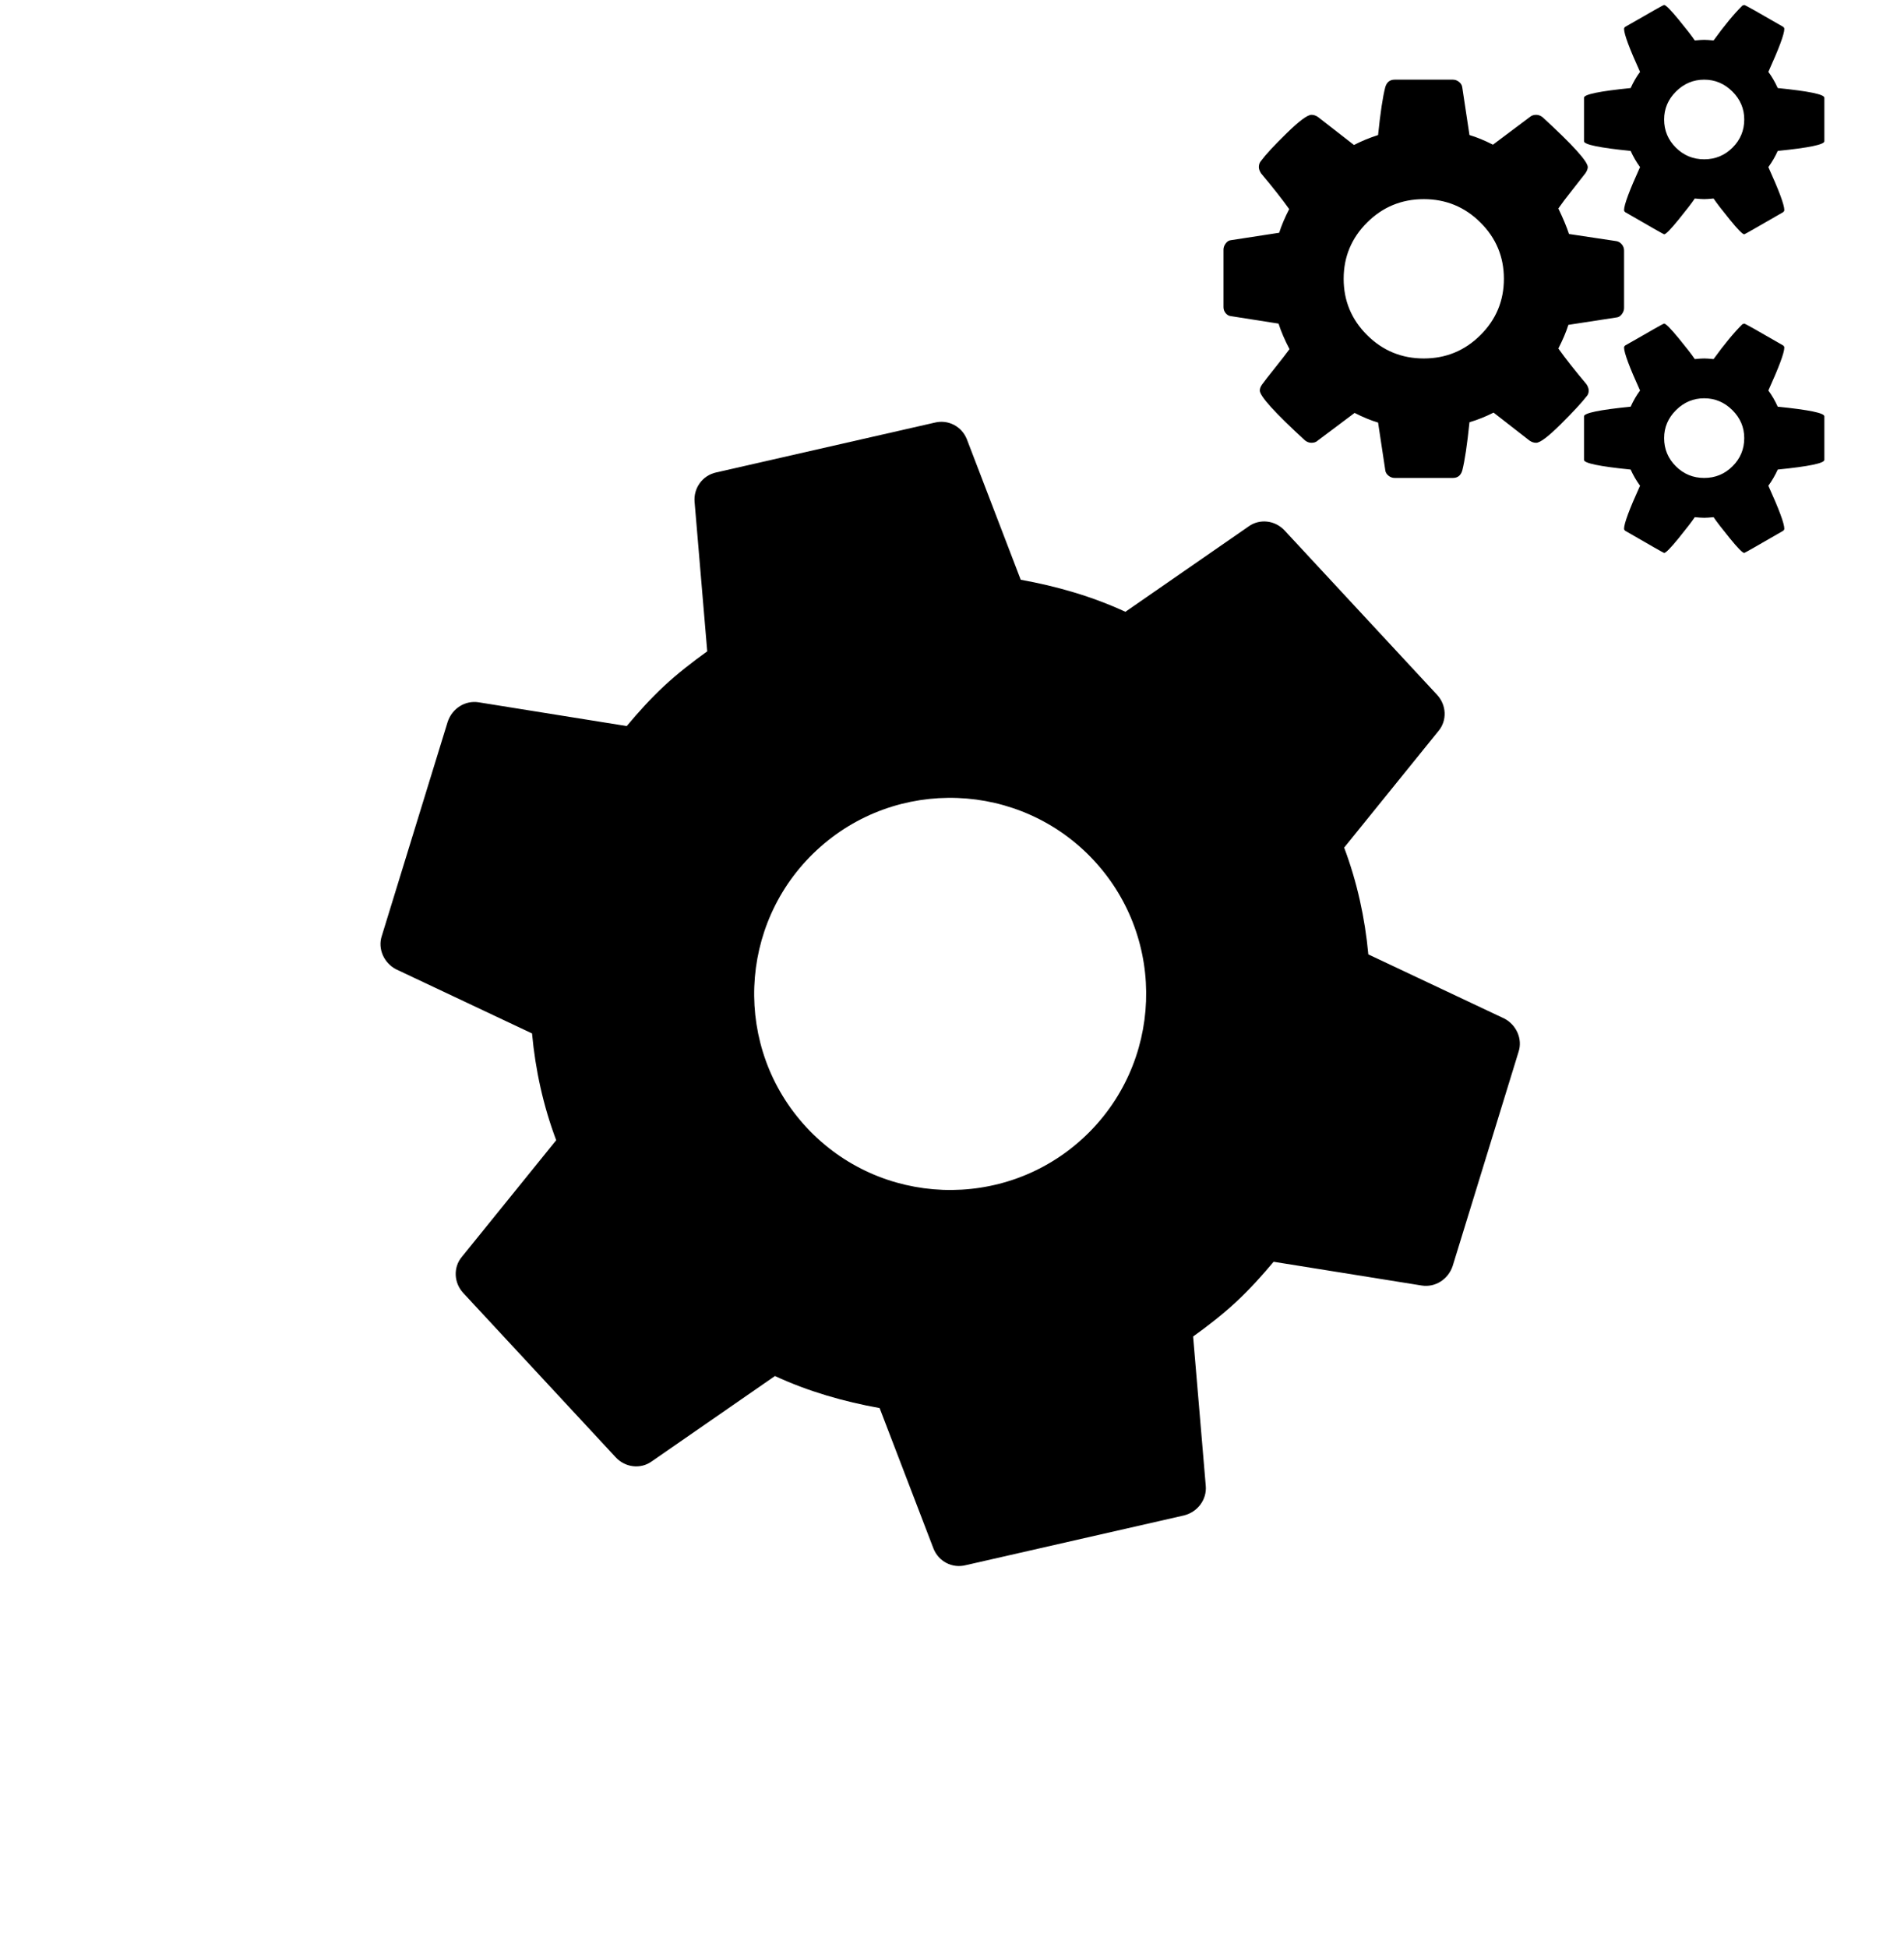 <?xml version="1.0" encoding="UTF-8"?> <svg xmlns="http://www.w3.org/2000/svg" width="263" height="269" viewBox="0 0 263 269" fill="none"><g style="mix-blend-mode:overlay"><path d="M164.805 184.555C166.831 183.097 168.804 181.582 170.733 179.792C172.662 178.002 174.319 176.148 175.924 174.236L196.392 177.518C198.243 177.806 200.038 176.669 200.654 174.83L209.752 145.268C210.368 143.429 209.401 141.477 207.789 140.65L189.007 131.79C188.538 126.734 187.462 121.82 185.669 117.044L198.7 100.937C199.904 99.503 199.819 97.364 198.503 95.946L177.444 73.255C176.128 71.837 174.001 71.594 172.482 72.687L155.449 84.483C150.819 82.339 145.943 80.952 140.993 80.056L133.556 60.666C132.856 58.888 130.976 57.887 129.097 58.364L98.94 65.235C97.007 65.656 95.792 67.418 95.941 69.285L97.69 89.941C95.664 91.399 93.634 92.966 91.762 94.704C89.89 96.441 88.176 98.348 86.572 100.26L66.103 96.978C64.252 96.689 62.457 97.827 61.841 99.666L52.743 129.227C52.127 131.066 53.095 133.019 54.707 133.846L73.489 142.706C73.957 147.762 75.034 152.676 76.827 157.452L63.795 173.559C62.592 174.993 62.676 177.132 63.992 178.55L85.051 201.24C86.367 202.658 88.494 202.902 90.013 201.809L107.046 190.013C111.676 192.157 116.553 193.544 121.503 194.44L128.939 213.83C129.64 215.608 131.519 216.609 133.399 216.132L163.556 209.261C165.435 208.783 166.704 207.078 166.554 205.211L164.805 184.555ZM111.394 155.674C101.233 144.726 101.873 127.555 112.821 117.394C123.769 107.233 140.941 107.873 151.102 118.821C161.263 129.77 160.622 146.941 149.674 157.102C138.726 167.263 121.555 166.623 111.394 155.674Z" fill="black"></path></g><g style="mix-blend-mode:overlay"><path d="M207.733 38.5C207.733 35.464 206.653 32.871 204.491 30.723C202.33 28.574 199.722 27.5 196.667 27.5C193.612 27.5 191.004 28.574 188.842 30.723C186.681 32.871 185.6 35.464 185.6 38.5C185.6 41.536 186.681 44.129 188.842 46.277C191.004 48.426 193.612 49.5 196.667 49.5C199.722 49.5 202.33 48.426 204.491 46.277C206.653 44.129 207.733 41.536 207.733 38.5ZM240.933 60.5C240.933 59.01 240.386 57.721 239.291 56.633C238.195 55.544 236.899 55 235.4 55C233.901 55 232.605 55.544 231.509 56.633C230.414 57.721 229.867 59.01 229.867 60.5C229.867 62.018 230.407 63.315 231.488 64.389C232.568 65.463 233.873 66 235.4 66C236.927 66 238.232 65.463 239.312 64.389C240.393 63.315 240.933 62.018 240.933 60.5ZM240.933 16.5C240.933 15.01 240.386 13.721 239.291 12.633C238.195 11.544 236.899 11 235.4 11C233.901 11 232.605 11.544 231.509 12.633C230.414 13.721 229.867 15.01 229.867 16.5C229.867 18.018 230.407 19.314 231.488 20.389C232.568 21.463 233.873 22 235.4 22C236.927 22 238.232 21.463 239.312 20.389C240.393 19.314 240.933 18.018 240.933 16.5ZM224.333 34.59V42.539C224.333 42.825 224.232 43.105 224.031 43.377C223.829 43.649 223.598 43.8 223.339 43.828L216.639 44.859C216.322 45.862 215.86 46.95 215.255 48.125C216.235 49.5 217.532 51.147 219.146 53.066C219.348 53.382 219.448 53.668 219.448 53.926C219.448 54.27 219.348 54.542 219.146 54.742C218.483 55.602 217.294 56.883 215.579 58.588C213.865 60.292 212.734 61.145 212.186 61.145C211.869 61.145 211.566 61.044 211.278 60.844L206.307 56.977C205.24 57.521 204.131 57.965 202.978 58.309C202.661 61.402 202.33 63.622 201.984 64.969C201.782 65.656 201.35 66 200.687 66H192.646C192.329 66 192.041 65.893 191.782 65.678C191.522 65.463 191.378 65.212 191.349 64.926L190.355 58.352C189.375 58.065 188.295 57.621 187.113 57.02L182.012 60.844C181.81 61.044 181.522 61.145 181.147 61.145C180.83 61.145 180.528 61.03 180.24 60.801C176.09 56.991 174.015 54.699 174.015 53.926C174.015 53.668 174.115 53.396 174.317 53.109C174.605 52.708 175.196 51.949 176.09 50.832C176.983 49.715 177.66 48.841 178.121 48.211C177.459 46.95 176.954 45.776 176.608 44.688L170.037 43.656C169.749 43.628 169.504 43.492 169.303 43.248C169.101 43.005 169 42.725 169 42.41V34.461C169 34.175 169.101 33.895 169.303 33.623C169.504 33.351 169.735 33.2 169.994 33.172L176.695 32.141C177.012 31.138 177.473 30.049 178.078 28.875C177.098 27.5 175.801 25.853 174.187 23.934C173.986 23.619 173.885 23.332 173.885 23.074C173.885 22.73 173.986 22.444 174.187 22.215C174.822 21.355 176.003 20.081 177.732 18.391C179.461 16.701 180.6 15.855 181.147 15.855C181.464 15.855 181.767 15.956 182.055 16.156L187.027 20.023C188.006 19.508 189.116 19.049 190.355 18.648C190.672 15.555 191.004 13.349 191.349 12.031C191.551 11.344 191.984 11 192.646 11H200.687C201.004 11 201.292 11.107 201.552 11.322C201.811 11.537 201.955 11.788 201.984 12.074L202.978 18.648C203.958 18.935 205.039 19.379 206.22 19.98L211.321 16.156C211.552 15.956 211.84 15.855 212.186 15.855C212.503 15.855 212.806 15.97 213.094 16.199C217.244 20.009 219.319 22.301 219.319 23.074C219.319 23.303 219.218 23.576 219.016 23.891C218.67 24.349 218.065 25.122 217.201 26.211C216.336 27.299 215.687 28.159 215.255 28.789C215.918 30.164 216.408 31.338 216.725 32.312L223.296 33.301C223.584 33.358 223.829 33.508 224.031 33.752C224.232 33.995 224.333 34.275 224.333 34.59ZM252 57.492V63.508C252 63.966 249.853 64.41 245.559 64.84C245.213 65.613 244.781 66.358 244.262 67.074C245.732 70.311 246.467 72.288 246.467 73.004C246.467 73.118 246.409 73.219 246.294 73.305C242.778 75.338 240.991 76.356 240.933 76.356C240.703 76.356 240.04 75.682 238.945 74.336C237.85 72.99 237.1 72.016 236.697 71.414C236.12 71.471 235.688 71.5 235.4 71.5C235.112 71.5 234.68 71.471 234.103 71.414C233.7 72.016 232.95 72.99 231.855 74.336C230.76 75.682 230.097 76.356 229.867 76.356C229.809 76.356 228.022 75.338 224.506 73.305C224.391 73.219 224.333 73.118 224.333 73.004C224.333 72.288 225.068 70.311 226.538 67.074C226.019 66.358 225.587 65.613 225.241 64.84C220.947 64.41 218.8 63.966 218.8 63.508V57.492C218.8 57.034 220.947 56.59 225.241 56.16C225.616 55.329 226.048 54.585 226.538 53.926C225.068 50.689 224.333 48.712 224.333 47.996C224.333 47.882 224.391 47.781 224.506 47.695C224.622 47.638 225.126 47.352 226.019 46.836C226.913 46.32 227.763 45.833 228.57 45.375C229.377 44.917 229.809 44.688 229.867 44.688C230.097 44.688 230.76 45.353 231.855 46.685C232.95 48.018 233.7 48.984 234.103 49.586C234.68 49.529 235.112 49.5 235.4 49.5C235.688 49.5 236.12 49.529 236.697 49.586C238.167 47.552 239.492 45.948 240.674 44.773L240.933 44.688C241.049 44.688 242.835 45.69 246.294 47.695C246.409 47.781 246.467 47.882 246.467 47.996C246.467 48.712 245.732 50.689 244.262 53.926C244.752 54.585 245.184 55.329 245.559 56.16C249.853 56.59 252 57.034 252 57.492ZM252 13.492V19.508C252 19.966 249.853 20.41 245.559 20.84C245.213 21.613 244.781 22.358 244.262 23.074C245.732 26.311 246.467 28.288 246.467 29.004C246.467 29.119 246.409 29.219 246.294 29.305C242.778 31.338 240.991 32.355 240.933 32.355C240.703 32.355 240.04 31.682 238.945 30.336C237.85 28.99 237.1 28.016 236.697 27.414C236.12 27.471 235.688 27.5 235.4 27.5C235.112 27.5 234.68 27.471 234.103 27.414C233.7 28.016 232.95 28.99 231.855 30.336C230.76 31.682 230.097 32.355 229.867 32.355C229.809 32.355 228.022 31.338 224.506 29.305C224.391 29.219 224.333 29.119 224.333 29.004C224.333 28.288 225.068 26.311 226.538 23.074C226.019 22.358 225.587 21.613 225.241 20.84C220.947 20.41 218.8 19.966 218.8 19.508V13.492C218.8 13.034 220.947 12.59 225.241 12.16C225.616 11.329 226.048 10.585 226.538 9.926C225.068 6.689 224.333 4.712 224.333 3.996C224.333 3.882 224.391 3.781 224.506 3.695C224.622 3.638 225.126 3.352 226.019 2.836C226.913 2.32 227.763 1.833 228.57 1.375C229.377 0.917 229.809 0.688 229.867 0.688C230.097 0.688 230.76 1.354 231.855 2.686C232.95 4.018 233.7 4.984 234.103 5.586C234.68 5.529 235.112 5.5 235.4 5.5C235.688 5.5 236.12 5.529 236.697 5.586C238.167 3.552 239.492 1.948 240.674 0.773L240.933 0.688C241.049 0.688 242.835 1.69 246.294 3.695C246.409 3.781 246.467 3.882 246.467 3.996C246.467 4.712 245.732 6.689 244.262 9.926C244.752 10.585 245.184 11.329 245.559 12.16C249.853 12.59 252 13.034 252 13.492Z" fill="black"></path></g></svg> 